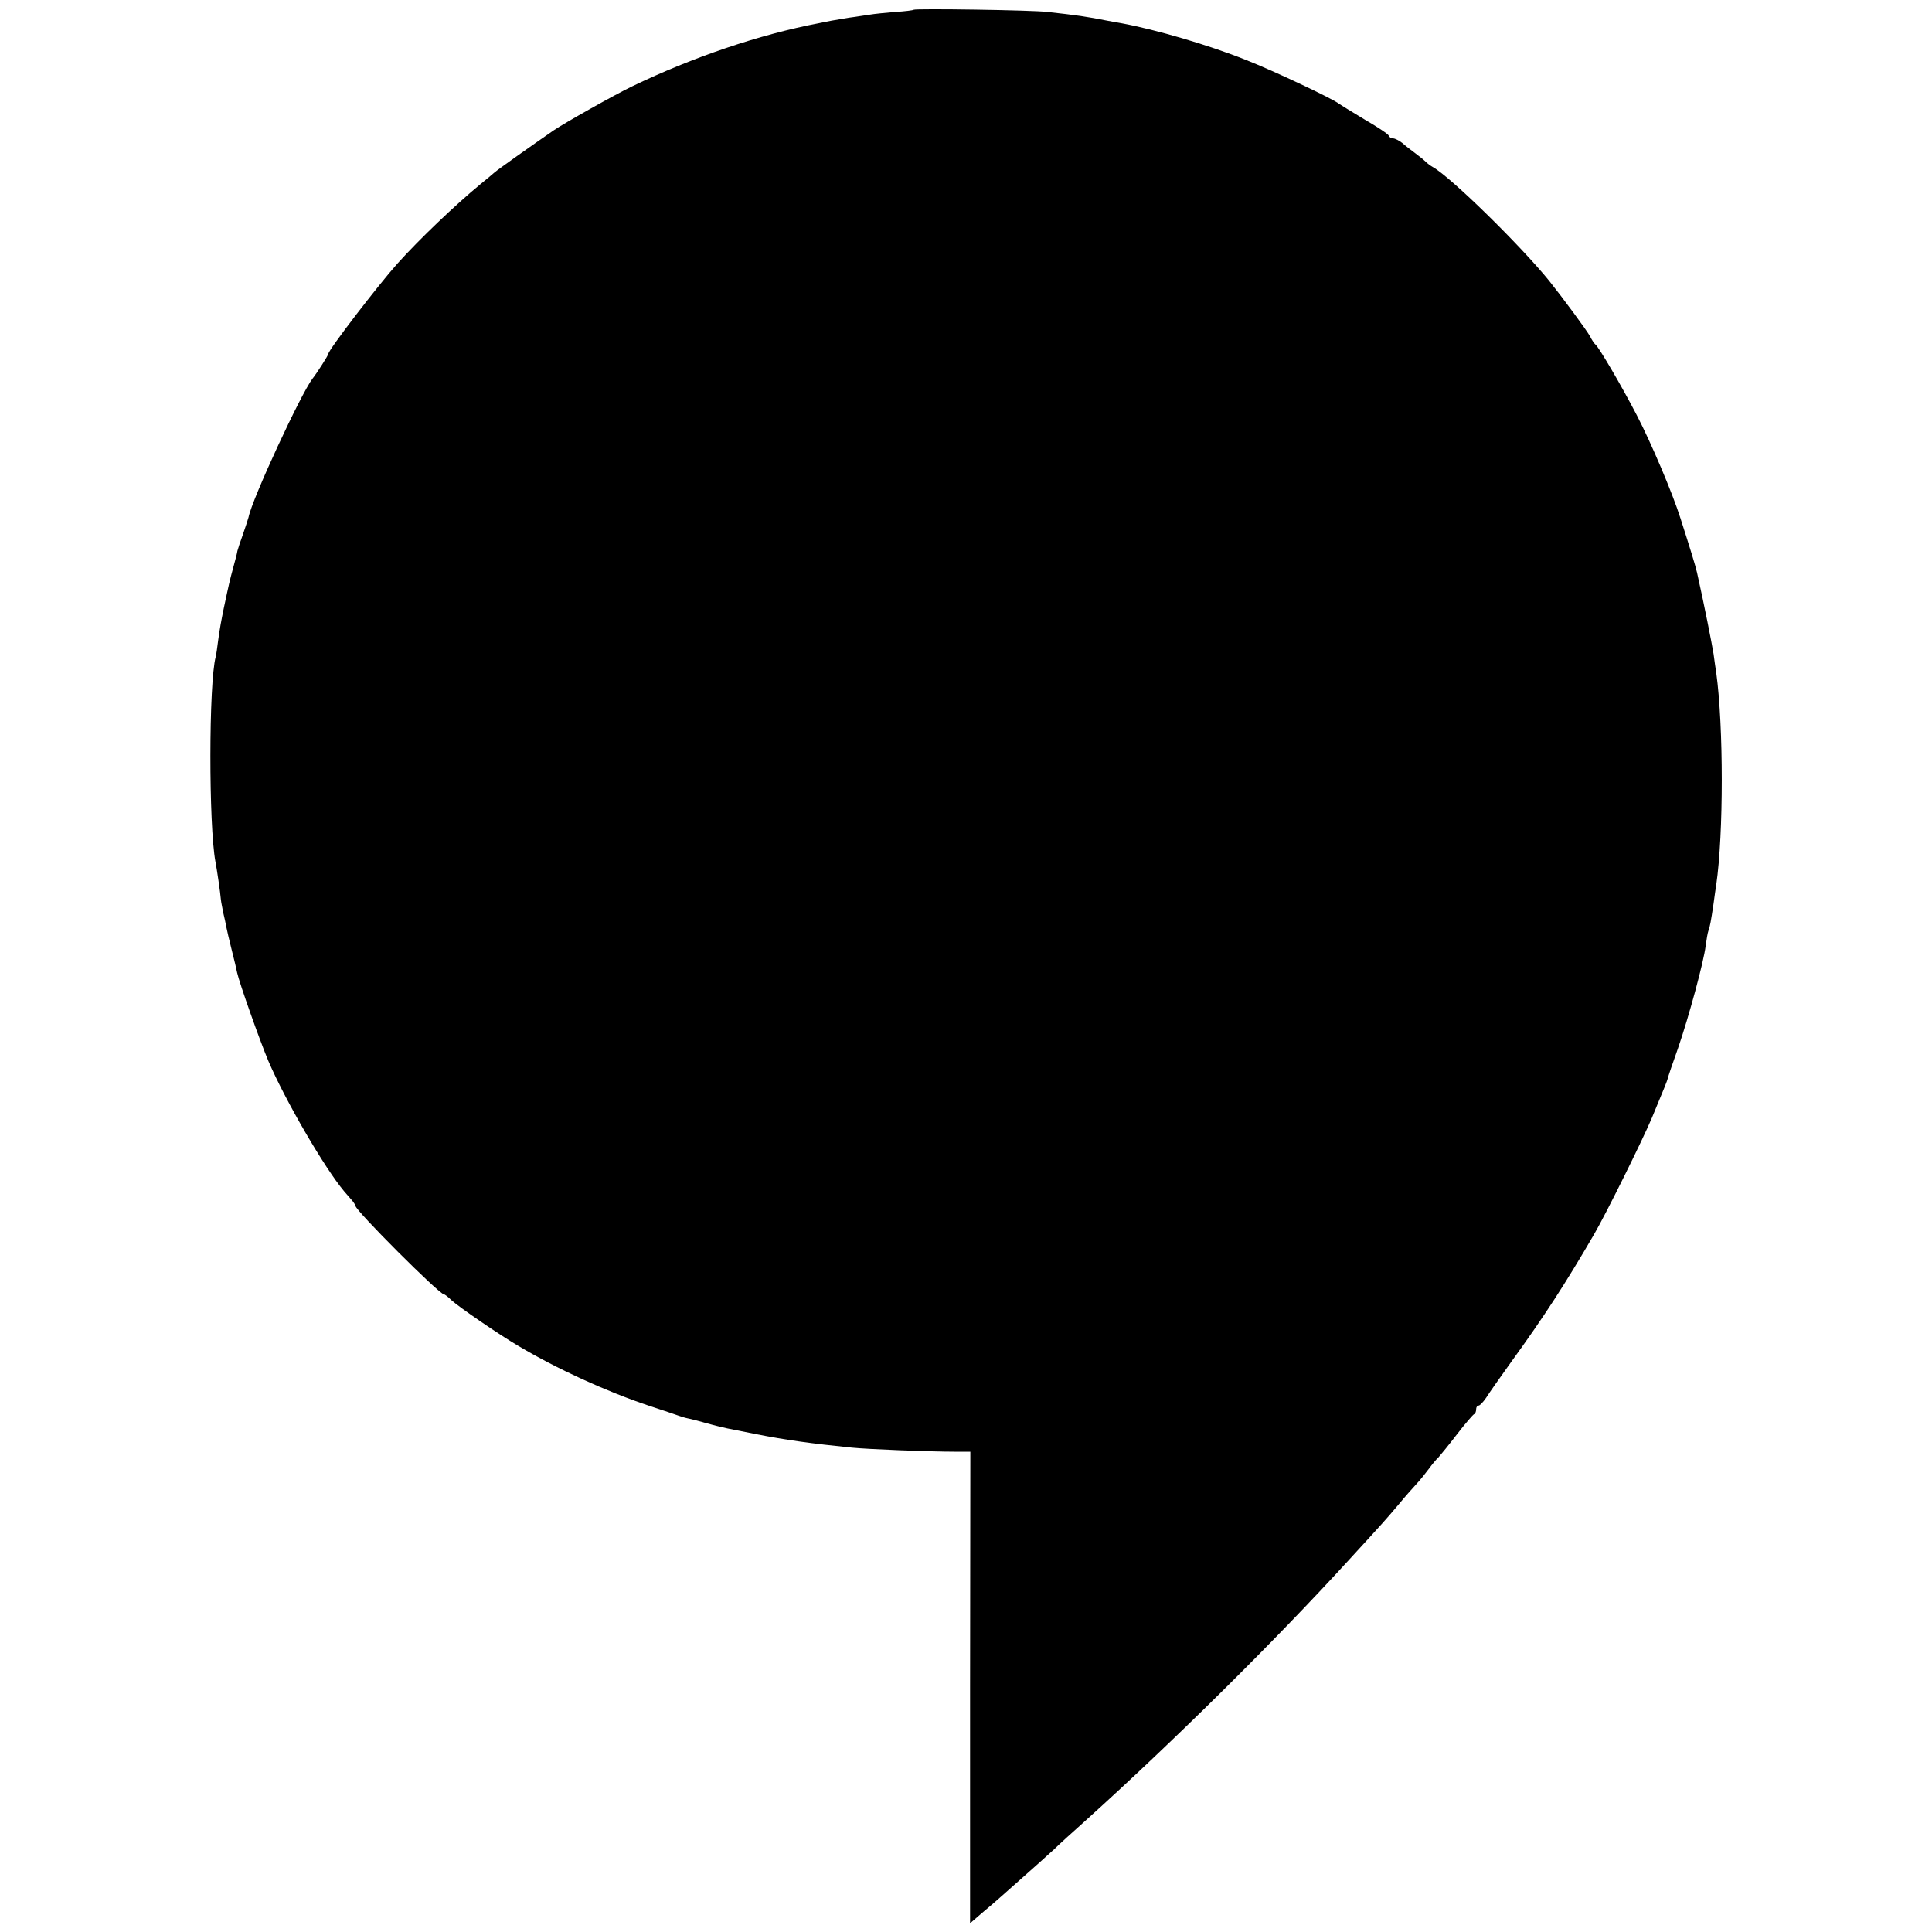 <?xml version="1.0" standalone="no"?>
<!DOCTYPE svg PUBLIC "-//W3C//DTD SVG 20010904//EN"
 "http://www.w3.org/TR/2001/REC-SVG-20010904/DTD/svg10.dtd">
<svg version="1.0" xmlns="http://www.w3.org/2000/svg"
 width="712pt" height="712pt" viewBox="0 0 712 712"
 preserveAspectRatio="xMidYMid meet">
<g transform="translate(0,712) scale(0.1,-0.1)"
fill="#000000" stroke="none">
<path d="M3367 7084 c-2 -2 -33 -6 -68 -8 -35 -3 -77 -7 -94 -10 -16 -2 -50
-8 -75 -11 -25 -4 -54 -9 -65 -11 -11 -2 -31 -6 -45 -9 -221 -42 -468 -126
-690 -233 -63 -30 -251 -136 -289 -162 -77 -53 -208 -146 -218 -155 -6 -5 -30
-26 -54 -45 -92 -76 -223 -201 -304 -291 -70 -78 -255 -319 -255 -333 0 -5
-42 -71 -58 -91 -42 -54 -223 -444 -236 -511 -3 -10 -12 -39 -21 -64 -9 -25
-18 -52 -20 -60 -1 -8 -8 -35 -15 -60 -14 -52 -15 -56 -35 -150 -10 -49 -15
-76 -21 -120 -3 -25 -7 -52 -9 -60 -26 -98 -26 -622 -1 -756 5 -25 18 -113 20
-139 1 -11 6 -33 9 -50 4 -16 9 -39 11 -51 2 -11 11 -49 20 -85 9 -35 18 -73
20 -84 8 -37 83 -249 115 -325 63 -147 207 -394 279 -480 12 -14 26 -30 32
-37 5 -7 10 -14 10 -17 0 -17 309 -326 326 -326 3 0 15 -9 27 -21 27 -25 174
-126 247 -169 143 -85 322 -167 480 -220 52 -17 102 -34 110 -37 8 -3 24 -8
34 -10 11 -2 42 -10 70 -18 28 -8 62 -16 76 -19 14 -3 61 -12 105 -21 112 -22
206 -35 355 -50 59 -6 289 -15 380 -15 l56 0 -1 -869 0 -869 45 39 c25 21 57
48 71 61 132 117 166 147 194 173 17 17 69 64 115 105 326 294 697 661 971
961 121 132 134 146 182 203 23 28 53 62 67 77 14 15 34 40 45 55 11 15 27 35
36 43 8 9 40 48 69 86 30 39 58 71 62 73 5 2 8 10 8 18 0 8 4 14 9 14 5 0 17
13 28 29 10 16 52 76 93 133 119 164 200 289 304 468 44 75 180 350 214 431
49 118 55 133 58 144 1 6 18 56 38 112 40 116 95 319 102 378 3 22 7 47 10 55
6 16 9 33 19 100 3 25 8 56 10 70 27 187 27 582 0 780 -2 14 -7 45 -10 70 -6
37 -34 180 -61 300 -5 23 -26 91 -61 200 -29 92 -108 278 -161 380 -56 108
-140 251 -152 260 -4 3 -13 16 -20 30 -11 21 -102 144 -150 204 -106 131 -362
382 -429 420 -9 5 -21 14 -27 20 -6 6 -23 20 -38 31 -15 11 -37 28 -48 38 -12
9 -27 17 -34 17 -7 0 -14 4 -16 10 -1 5 -41 32 -88 59 -47 28 -90 55 -96 59
-20 17 -240 121 -342 161 -137 55 -333 112 -457 135 -11 2 -33 6 -50 9 -81 16
-116 21 -225 33 -57 7 -487 13 -493 8z"/>
</g>
</svg>
